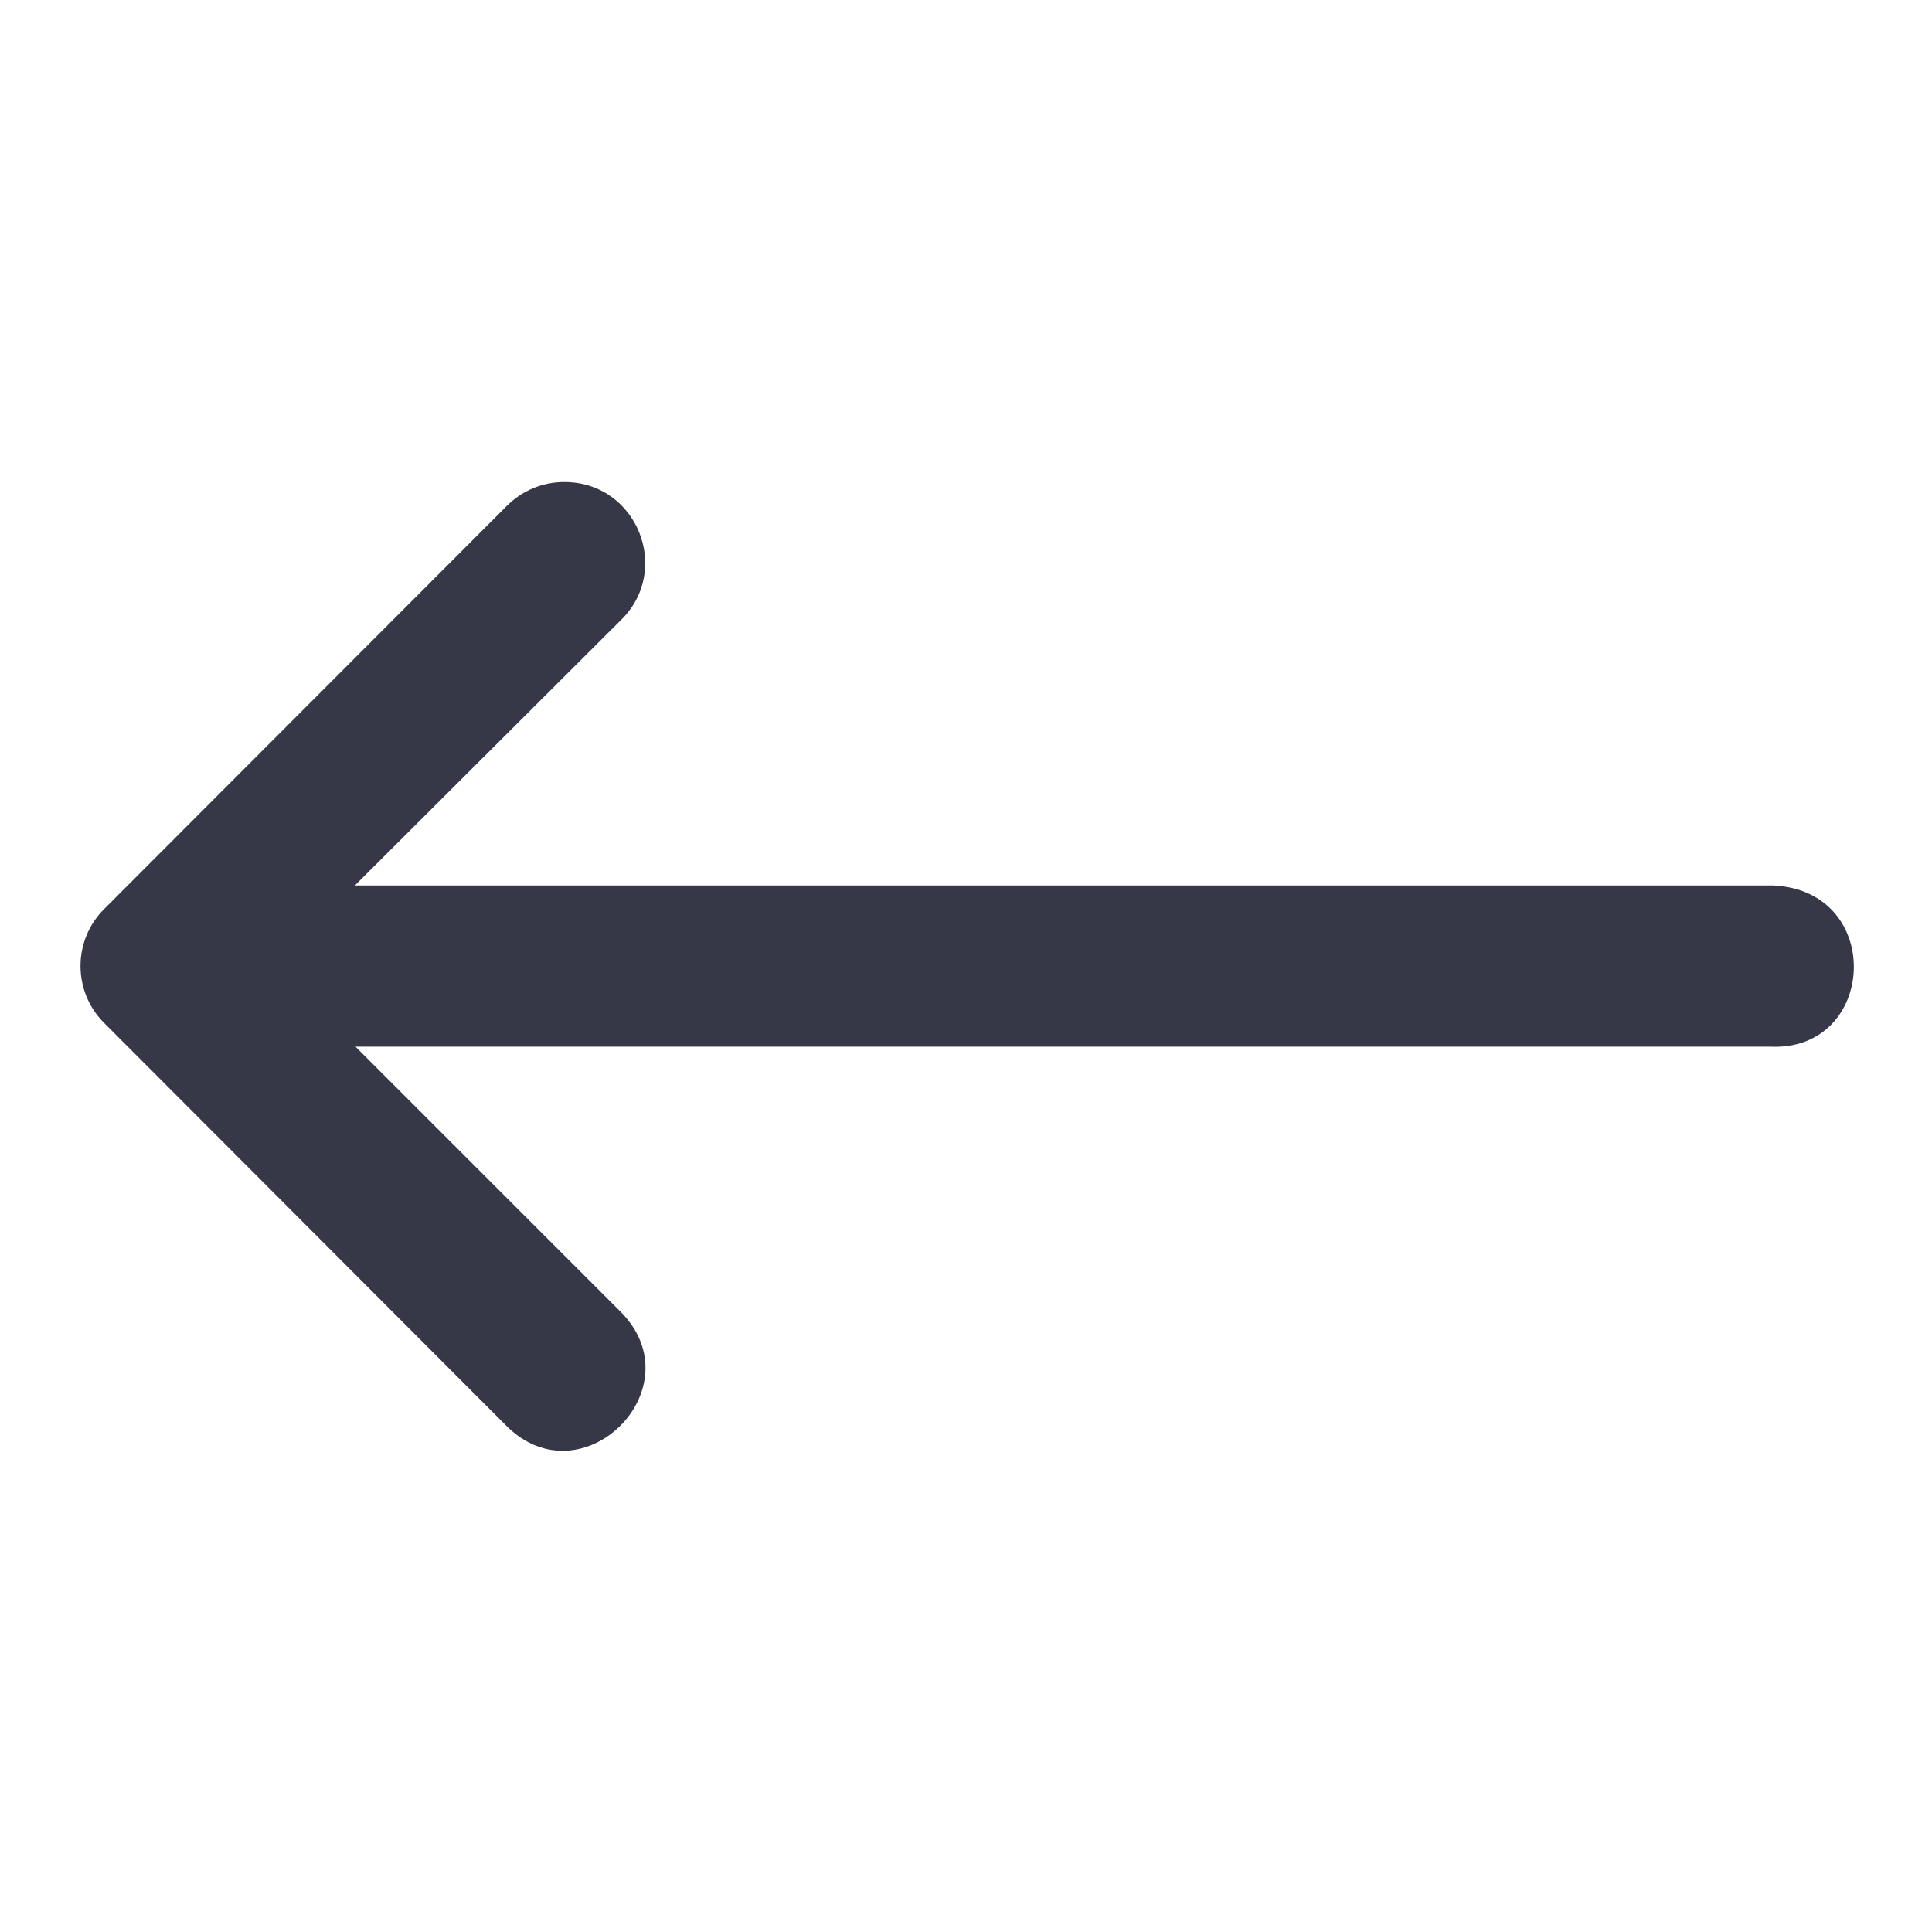 <svg width="24" height="24" viewBox="0 0 24 24" fill="none" xmlns="http://www.w3.org/2000/svg">
<path d="M21.982 13.002H4.416L7.707 16.293C8.652 17.238 7.234 18.656 6.289 17.711L3.292 14.709L1.291 12.705C0.903 12.315 0.903 11.685 1.291 11.295L6.289 6.291C6.479 6.096 6.741 5.986 7.013 5.988C7.914 5.988 8.355 7.085 7.707 7.709L4.408 11H22.034C23.42 11.069 23.317 13.071 21.982 13.002Z" fill="#363848"/>
</svg>
